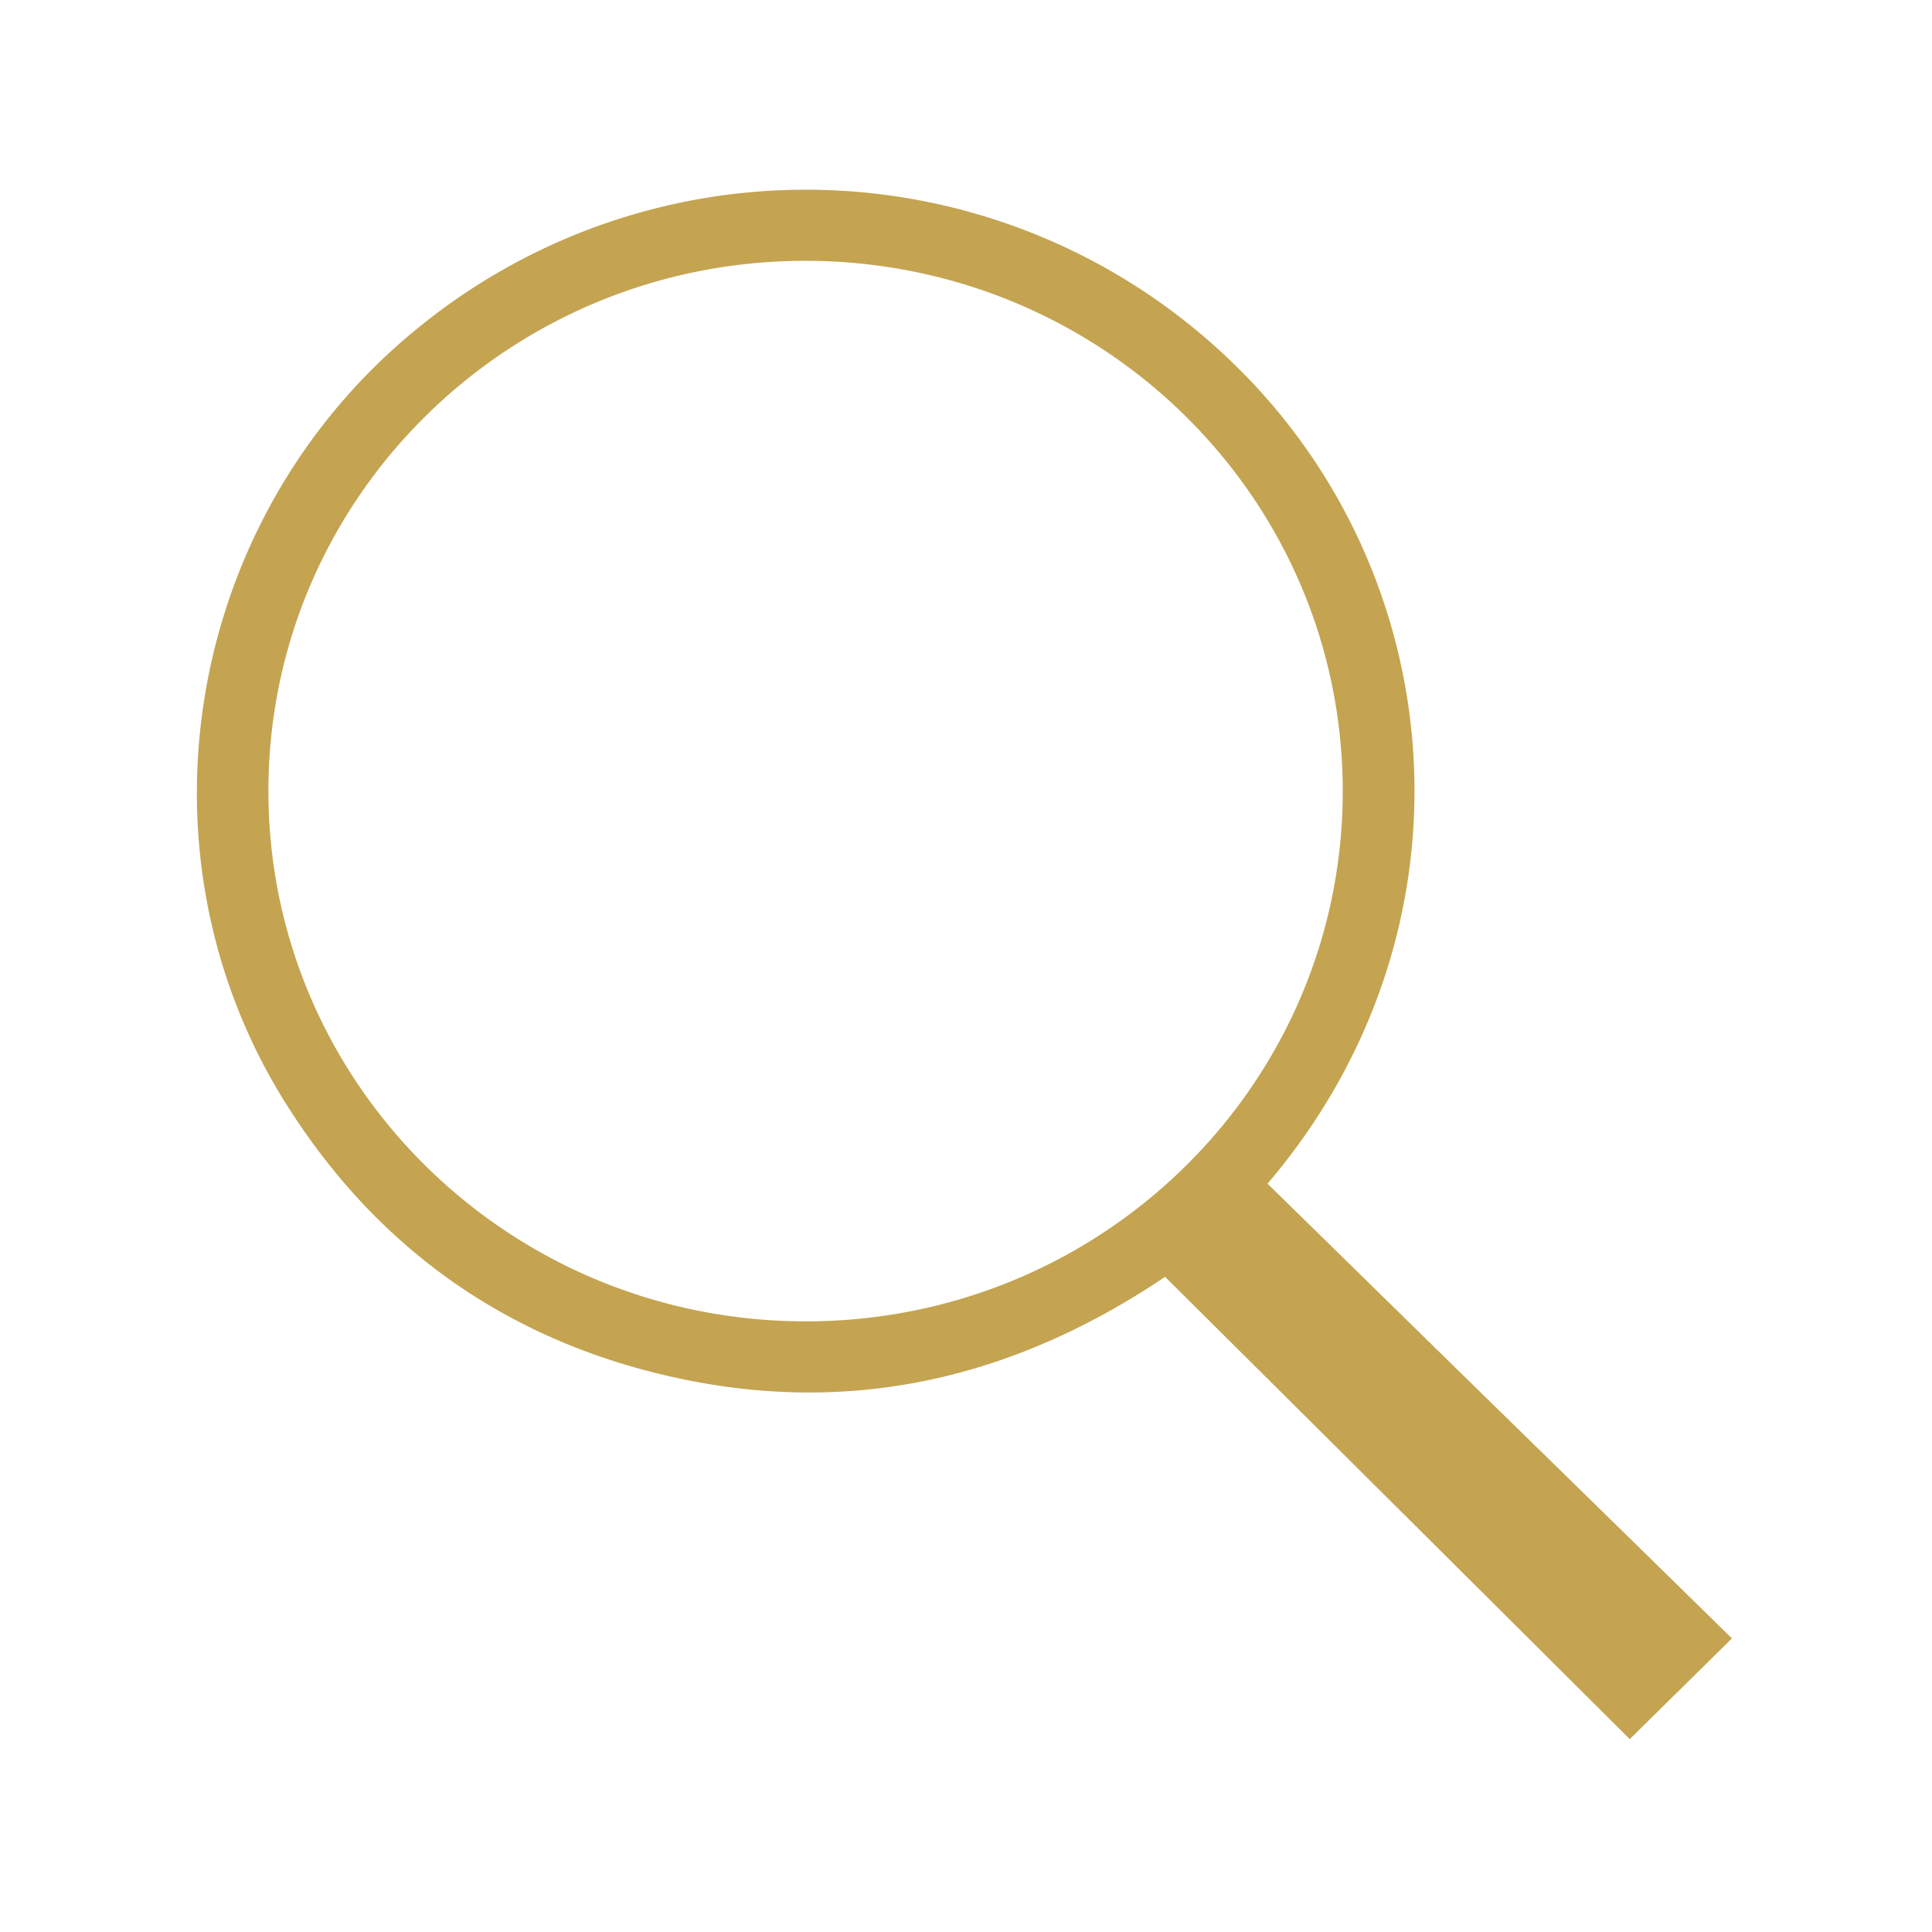 <svg version="1.1" id="Layer_1" xmlns="http://www.w3.org/2000/svg" x="0" y="0" viewBox="0 0 56 56" xml:space="preserve"><style>.st0{fill:#c4a451}</style><path class="st0" d="M-123.94 81.7c-12.37 0-22.43 10.08-22.43 22.47 0 6.64 2.89 12.62 7.48 16.73v.02l.33.28c.06.05.12.09.18.14.93.79 1.93 1.5 2.98 2.13.08.05.16.09.24.14.52.3 1.05.59 1.6.85l.02.01c1.18.56 2.4 1.02 3.66 1.36l.07.02c.6.16 1.21.3 1.83.41l.17.03c.6.11 1.2.19 1.81.25.07.01.14.01.21.02.62.05 1.24.08 1.87.08s1.25-.03 1.87-.08c.07-.01.14-.01.21-.02.61-.06 1.22-.14 1.81-.25l.17-.03c.61-.11 1.22-.25 1.83-.41l.07-.02c1.26-.35 2.48-.8 3.66-1.36l.02-.01c.54-.26 1.08-.55 1.6-.85.08-.05.16-.09.24-.14.47-.28.94-.59 1.39-.91a20 20 0 0 0 1.59-1.23c.06-.05.12-.09.18-.14l.33-.28v-.02c4.58-4.12 7.48-10.09 7.48-16.73-.04-12.38-10.1-22.46-22.47-22.46m0 22.47c-4.12 0-7.48-3.36-7.48-7.49s3.35-7.49 7.48-7.49c4.12 0 7.48 3.36 7.48 7.49s-3.36 7.49-7.48 7.49m2.8 1.86c5.67 0 10.28 4.62 10.28 10.3v3.71c-.04.03-.08.06-.12.1-.37.3-.75.59-1.13.86-.09.06-.17.12-.26.18-.42.29-.85.55-1.28.81l-.24.14c-2 1.13-4.17 1.91-6.42 2.31l-.16.03c-.53.09-1.07.16-1.6.21-.07.01-.15.01-.22.02-.54.04-1.09.07-1.64.07s-1.1-.03-1.64-.07l-.22-.02c-.59-.05-1.18-.13-1.76-.24-1.68-.3-3.32-.81-4.87-1.52l-.15-.07c-.56-.26-1.11-.55-1.64-.86-.44-.25-.87-.52-1.28-.81-.09-.06-.17-.12-.26-.18-.39-.27-.77-.56-1.13-.86-.04-.03-.08-.06-.12-.1v-3.7c0-5.68 4.61-10.3 10.28-10.3-.02-.01 5.58-.01 5.58-.01m12.15 12.26v-1.94c0-5.87-4.17-10.79-9.7-11.93a9.36 9.36 0 0 0 4.09-7.74c-.12-5.47-4.12-9.32-9.34-9.36-5.15-.04-9.34 4.2-9.34 9.36 0 3.1 1.53 6 4.09 7.74-5.53 1.14-9.7 6.05-9.7 11.93v1.94c-3.47-3.69-5.61-8.66-5.61-14.12 0-11.36 9.22-20.6 20.56-20.6s20.56 9.24 20.56 20.6c0 5.46-2.14 10.43-5.61 14.12m-4.73-101.61h.4c2.43 0 4.87 0 7.3-.01.29 0 .38.08.41.33.17 1.36.35 2.72.53 4.08l.93 7.32.99 7.79c.37 2.91.74 5.81 1.1 8.72.22 1.75.43 3.49.64 5.24.01.09 0 .18 0 .28h-44.86c.01-.17.02-.34.04-.5l1.38-11.02c.38-3.02.76-6.05 1.15-9.07.38-3.01.77-6.01 1.16-9.02.16-1.23.31-2.45.47-3.68.06-.46.06-.46.56-.46h7.52c.01-.12.02-.21.03-.31.05-1.01.04-2.02.17-3.02.25-2 1.33-3.65 2.92-5.02 2.01-1.74 4.44-2.61 7.24-2.59 4.59.03 8.89 3.19 9.71 7.17.18.86.15 1.76.21 2.64.01.36 0 .73 0 1.13m-20.24 1.88h-6.23c-.02.11-.04.21-.06.31-.1.71-.19 1.42-.28 2.13-.37 2.86-.74 5.73-1.1 8.59-.37 2.88-.73 5.76-1.09 8.64l-1.26 10.1c-.04.32-.03.33.32.33h39.65c.34 0 .35-.01.31-.31l-.51-4.14c-.34-2.74-.69-5.48-1.04-8.22-.33-2.59-.65-5.18-.98-7.77l-1.05-8.22c-.06-.48-.13-.96-.2-1.44h-6.24c0 .64-.01 1.25.01 1.86 0 .08.09.18.17.23.66.42.9.99.83 1.69-.09.9-.94 1.6-1.94 1.61-1.05.01-1.91-.67-2.02-1.58-.08-.63.14-1.17.68-1.58.24-.18.32-.38.3-.66-.02-.44-.01-.89-.01-1.34 0-.08-.01-.16-.01-.24h-16.27c0 .45.03.88-.01 1.3-.04.44.09.77.46 1.08.62.52.71 1.44.28 2.1-.43.67-1.35 1.05-2.19.87-.82-.18-1.35-.66-1.51-1.4-.16-.72.05-1.35.74-1.81.09-.06.22-.15.22-.23.04-.62.03-1.25.03-1.9m18.3-1.9c-.05-.92-.03-1.83-.15-2.71-.44-3.5-4.05-7.06-9.44-6.25-3.39.51-5.51 2.45-6.46 5.4-.37 1.14-.29 2.33-.26 3.51 0 .01.02.03.04.05zm67.82 29.95c-1.1-.92-2.18-1.79-3.23-2.71-3.22-2.82-6.46-5.61-9.63-8.49-2.2-1.99-4.24-4.15-6-6.56-1.38-1.9-2.49-3.94-2.98-6.28-.67-3.18-.58-6.3.97-9.22 1.97-3.72 5.05-5.86 9.16-6.33 4.12-.46 7.56 1.04 10.43 4.02.21.22.42.43.62.66.2.22.4.45.64.71.11-.12.22-.24.32-.36 1.33-1.51 2.78-2.88 4.58-3.79 6.7-3.41 14.96-.06 16.91 7.68.82 3.24.41 6.41-.93 9.44-1.08 2.45-2.72 4.5-4.49 6.45-2.78 3.05-5.85 5.79-8.96 8.47-2.44 2.12-4.92 4.2-7.41 6.31m.07-30.47c-.16-.2-.3-.37-.45-.54-.86-.99-1.69-2.01-2.6-2.96-1.81-1.9-3.94-3.18-6.58-3.43-2.71-.26-5.15.42-7.22 2.27-2.7 2.42-3.56 5.53-3.12 9.09.29 2.42 1.28 4.54 2.65 6.5 1.42 2.03 3.11 3.82 4.86 5.54 3.9 3.82 8.09 7.29 12.26 10.8.17.15.27.09.41-.03 3.49-3.03 7-6.03 10.46-9.1 2.27-2.02 4.4-4.2 6.23-6.66 1.22-1.63 2.23-3.38 2.73-5.39.57-2.29.67-4.59-.15-6.85-2-5.5-7.99-7.64-13-5.31-1.74.81-3.11 2.12-4.37 3.55-.7.83-1.38 1.67-2.11 2.52M81.67 28.05c0-5.07.01-10.14 0-15.21-.01-2.29.84-4.18 2.58-5.64 1.25-1.05 2.71-1.61 4.34-1.61q7.245-.03 14.49 0c2.91.01 5.6 2.01 6.53 4.8q.39 1.17.39 2.4c0 3.01 0 6.01.01 9.02 0 .29-.1.37-.37.36-.54-.02-1.09 0-1.63-.01-.39 0-.39 0-.39-.38v-9.05c0-1.77-.79-3.12-2.26-4.07-.77-.5-1.63-.7-2.55-.7H92.08c-1.08 0-2.16-.02-3.24 0-2.05.05-3.54.99-4.42 2.86-.27.58-.4 1.21-.4 1.85v18.31c0 4.13-.01 8.27.01 12.4.01 2.07 1 3.55 2.85 4.43q.81.39 1.71.39c4.83 0 9.66.01 14.49 0 1.89-.01 3.74-1.41 4.28-3.24.14-.49.23-1.01.23-1.52.02-3.01.01-6.01.01-9.02 0-.42 0-.42.43-.42.56 0 1.12.01 1.69 0 .2 0 .27.07.27.27-.01 3.09.02 6.18-.01 9.27-.04 3.04-1.91 5.64-4.73 6.64-.74.26-1.51.38-2.31.38-4.42 0-8.83.01-13.25 0-.75 0-1.52-.01-2.26-.13-1.64-.26-2.99-1.07-4.06-2.33-1.19-1.38-1.72-3-1.71-4.82.02-4.22.01-8.44.01-12.65z"/><path class="st0" d="M121.92 28.9H95.76c-.17.01-.25-.05-.25-.2.01-.53.01-1.07 0-1.6 0-.21.13-.2.3-.2h25.89c.08 0 .16-.01.31-.02-.1-.09-.16-.16-.22-.21l-7.13-6.08c-.27-.23-.27-.23-.02-.47.43-.41.85-.82 1.3-1.25.09.07.17.12.23.18 3.39 2.89 6.79 5.78 10.19 8.67.18.15.17.23 0 .38-3.39 2.88-6.78 5.77-10.17 8.66-.23.2-.24.19-.47-.02-.36-.35-.72-.72-1.1-1.06-.19-.17-.18-.27.01-.44 2.37-2.01 4.74-4.03 7.1-6.05.08-.07.15-.15.23-.22-.02-.02-.03-.05-.04-.07m-73.99 85.08-9.54-4.15c-.84-.36-1.82-.14-2.4.55l-4.31 5.06c-6.63-3.17-11.93-8.5-15-15.1l5.24-4.12c.72-.56.97-1.52.62-2.35l-4-9.48c-.39-.9-1.37-1.4-2.34-1.2l-8.93 1.92c-.93.2-1.6 1.01-1.62 1.95-.26 21.61 17.35 39.29 39.27 39.54.96.01 1.8-.63 2.02-1.54l2.15-8.74c.24-.96-.25-1.94-1.16-2.34m80.42-9.99c.39-.27.96-.02.96.41v18.05c0 2.34-2.13 4.24-4.75 4.24H83.44c-2.62 0-4.75-1.9-4.75-4.24v-18.04c0-.44.56-.69.96-.41 2.21 1.54 5.15 3.49 15.24 10.03 2.09 1.36 5.61 4.22 9.12 4.2 3.53.03 7.12-2.89 9.13-4.2 10.07-6.55 13-8.51 15.21-10.04M104 115.39c2.29.04 5.6-2.58 7.26-3.65 13.12-8.5 14.12-9.24 17.14-11.36.57-.4.91-1.01.91-1.67v-1.68c0-2.34-2.13-4.24-4.75-4.24H83.44c-2.62 0-4.75 1.9-4.75 4.24v1.68c0 .65.34 1.26.91 1.67 3.03 2.11 4.02 2.86 17.14 11.36 1.66 1.07 4.97 3.68 7.26 3.65m-153.18 61.43-16.14 11.84v12.78c0 .69.63 1.25 1.4 1.25l9.81-.02c.77 0 1.39-.56 1.39-1.25v-7.46c0-.69.63-1.25 1.4-1.25h5.6c.77 0 1.4.56 1.4 1.25v7.46c0 .69.62 1.25 1.4 1.25l9.81.02c.77 0 1.4-.56 1.4-1.25v-12.78l-16.14-11.83c-.38-.29-.94-.29-1.33-.01m25.5 8.05L-31 179.5v-10.8c0-.52-.47-.94-1.05-.94h-4.9c-.58 0-1.05.42-1.05.94v5.66l-7.84-5.74c-1.55-1.14-3.79-1.14-5.34 0l-22.16 16.25c-.45.33-.51.92-.14 1.32l2.23 2.42c.37.4 1.03.46 1.48.13l20.6-15.1c.39-.28.95-.28 1.34 0l20.6 15.1c.45.33 1.11.27 1.48-.12l2.23-2.42c.35-.41.29-1-.16-1.33m-125.36 17.81v-3.04h50.5v3.04zm50.27-29.79h-50.03l-.03-.14c2.15-.46 4.31-.94 6.46-1.39 5.19-1.08 10.39-2.1 15.57-3.25 2-.45 3.88-.47 5.9-.02 7.12 1.57 14.28 2.98 21.42 4.46.25.05.49.14.73.21 0 .04-.01.09-.02.13m.22.55v2.58h-50.73v-2.58zm-40.59 22.94h-5.44v-19.75h5.44zm12.43-19.8h5.44v19.75h-5.44zm8.92 0h5.44v19.75h-5.44zm8.26 0h5.44v19.75h-5.44zm-26.11.01h4.78v19.75h-4.78zm-11.85 22.02v-1.68h47.42v1.68zM36.74 34.31c2.27 2.22 4.51 4.42 6.76 6.62s4.5 4.4 6.7 6.56c-1.01 1-1.97 1.94-2.96 2.92-4.45-4.43-8.95-8.91-13.47-13.4-4.84 3.26-10 4.19-15.53 2.58-4.26-1.25-7.56-3.82-9.92-7.55-4.63-7.3-2.96-17.09 3.84-22.57a17.766 17.766 0 0 1 23.47.95c6.48 6.16 7.39 16.52 1.11 23.89m2.18-11.36c.01-8.5-6.95-15.38-15.56-15.39-8.6-.01-15.57 6.86-15.58 15.35s6.95 15.38 15.56 15.39c8.6.01 15.57-6.86 15.58-15.35"/></svg>